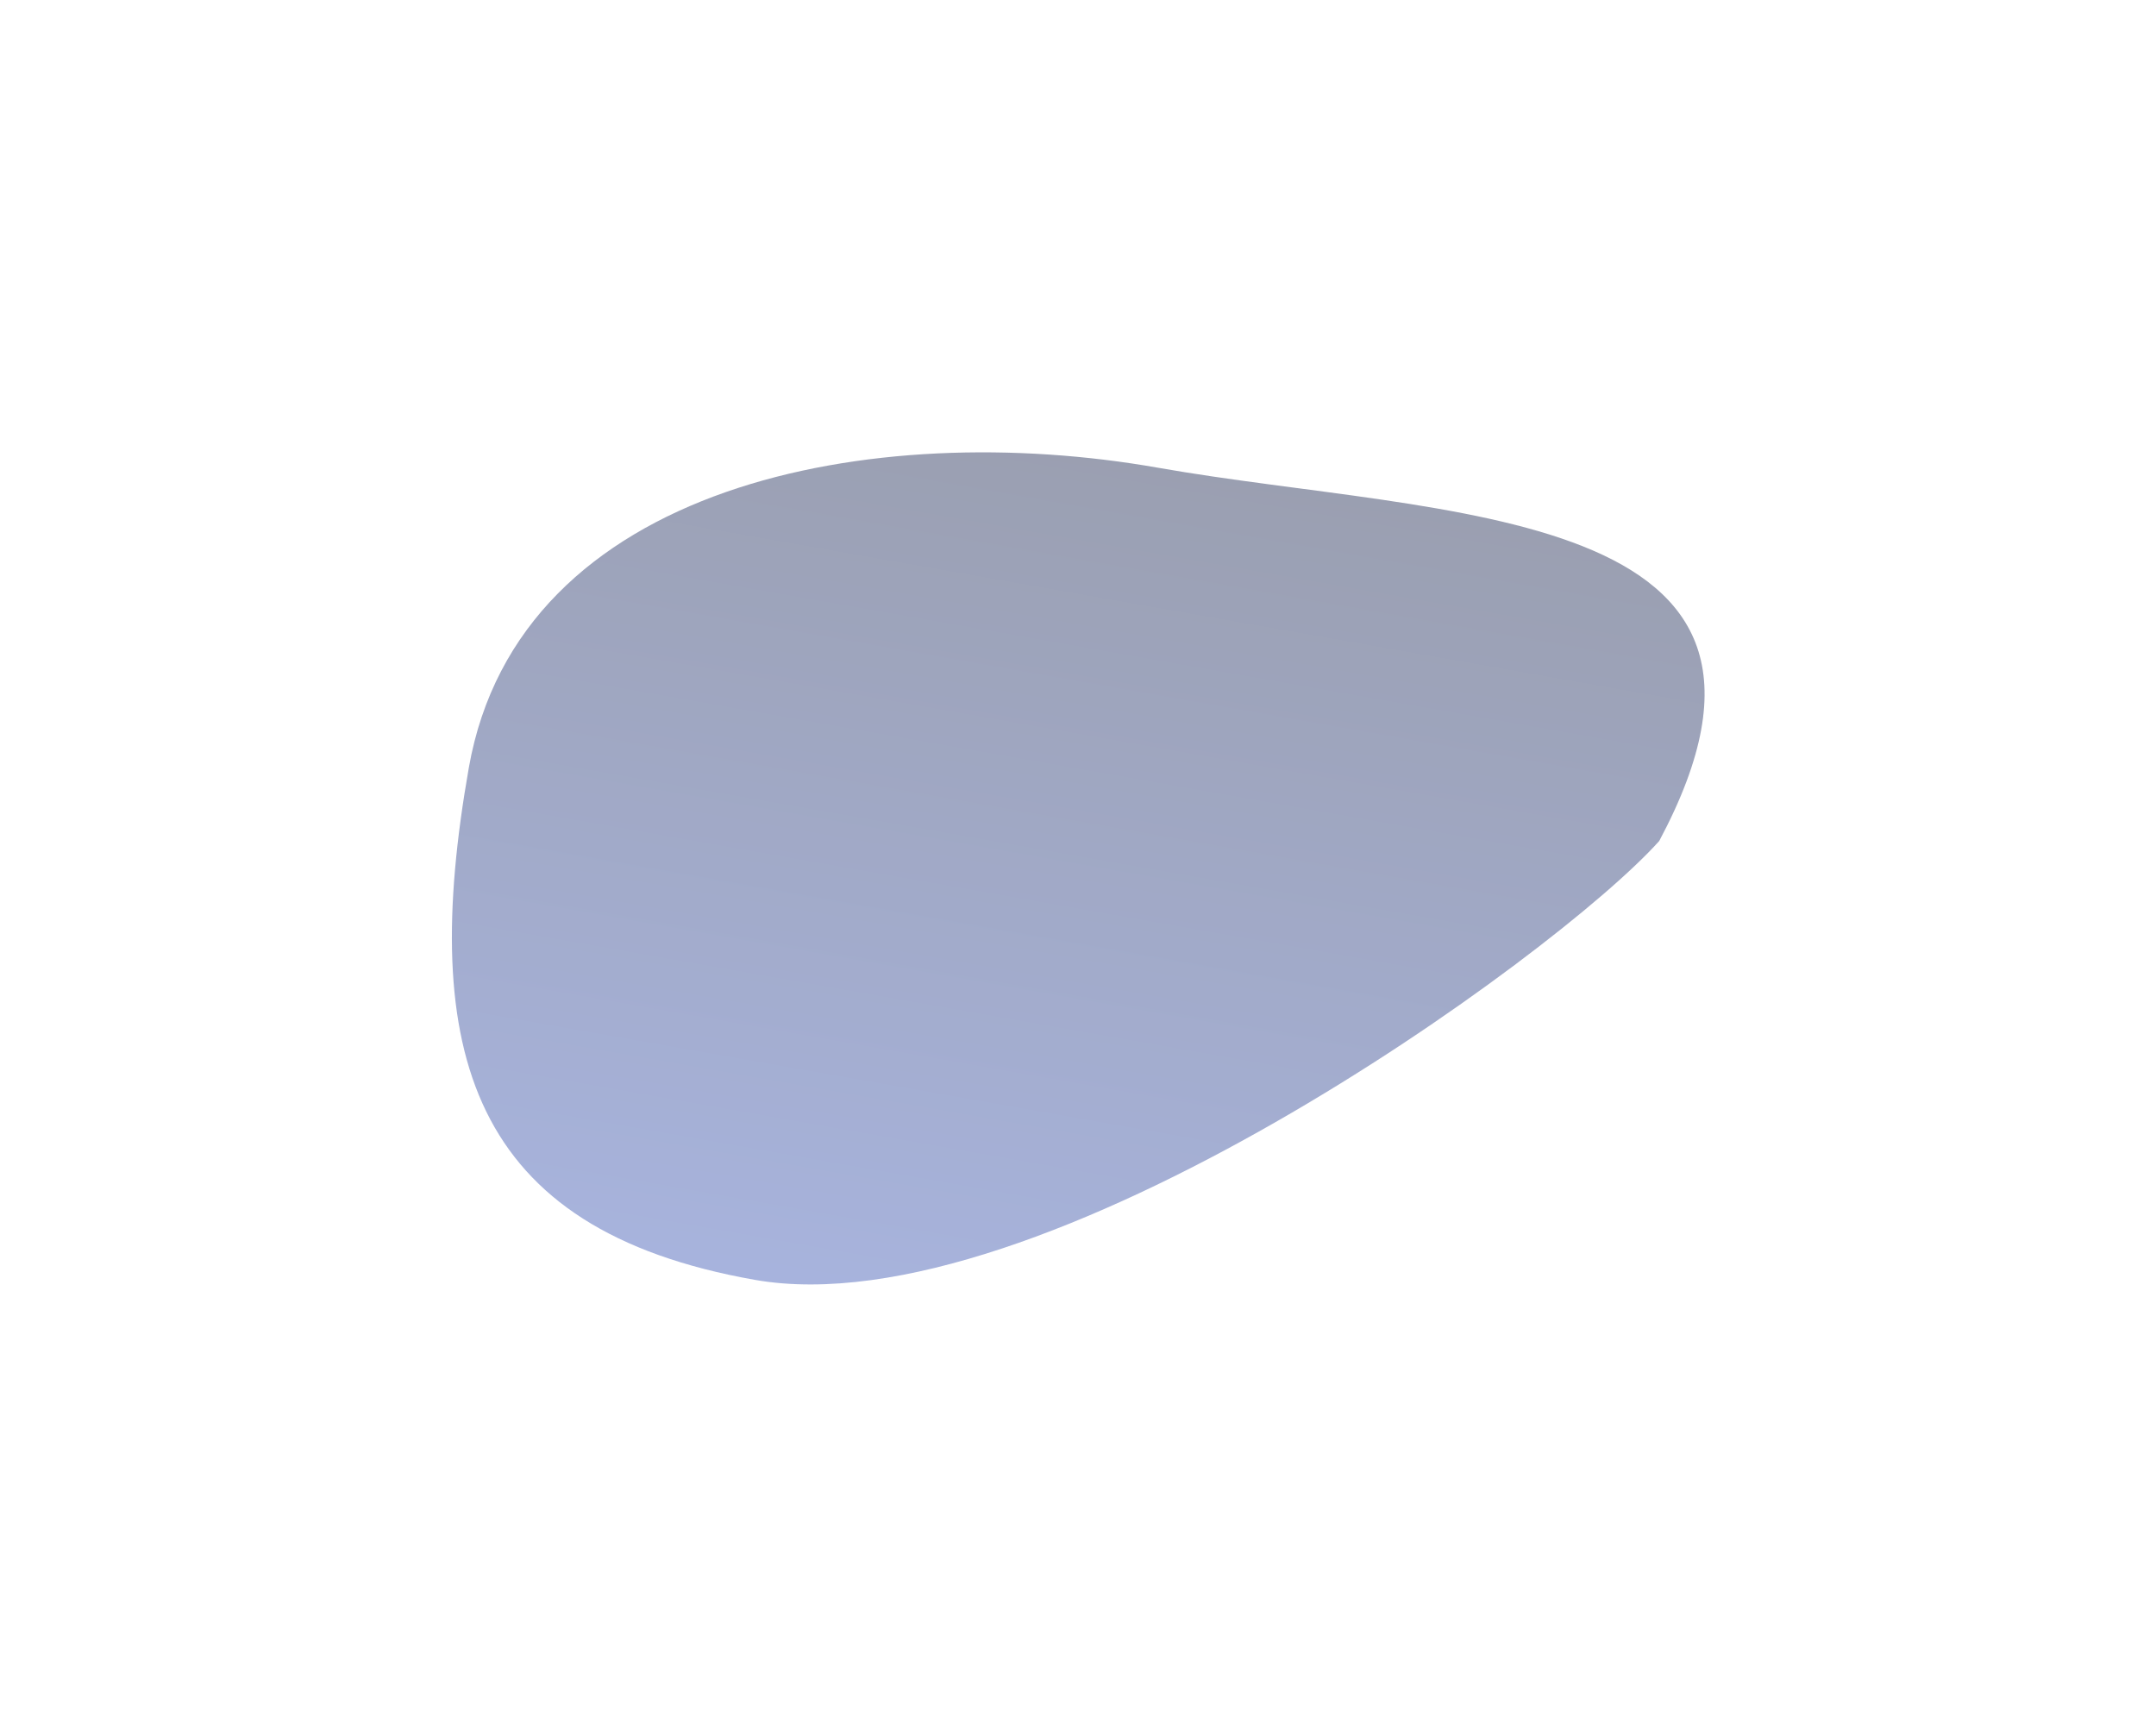 <svg width="1377" height="1109" viewBox="0 0 1377 1109" fill="none" xmlns="http://www.w3.org/2000/svg">
<g opacity="0.4" filter="url(#filter0_f_1513_19020)">
<path d="M1059.72 537.115C1174.94 321.132 921.369 330.783 739.625 298.736C557.881 266.69 331.481 308.555 299.435 490.299C267.388 672.043 300.351 785.382 482.096 817.428C663.84 849.475 994.136 610.458 1059.72 537.115Z" fill="url(#paint0_linear_1513_19020)"/>
</g>
<defs>
<filter id="filter0_f_1513_19020" x="0.612" y="0.905" width="1376.07" height="1107.46" filterUnits="userSpaceOnUse" color-interpolation-filters="sRGB">
<feFlood flood-opacity="0" result="BackgroundImageFix"/>
<feBlend mode="normal" in="SourceGraphic" in2="BackgroundImageFix" result="shape"/>
<feGaussianBlur stdDeviation="144" result="effect1_foregroundBlur_1513_19020"/>
</filter>
<linearGradient id="paint0_linear_1513_19020" x1="628.604" y1="843.262" x2="725.994" y2="290.934" gradientUnits="userSpaceOnUse">
<stop stop-color="#2442AB"/>
<stop offset="1" stop-color="#030F3B"/>
</linearGradient>
</defs>
</svg>

